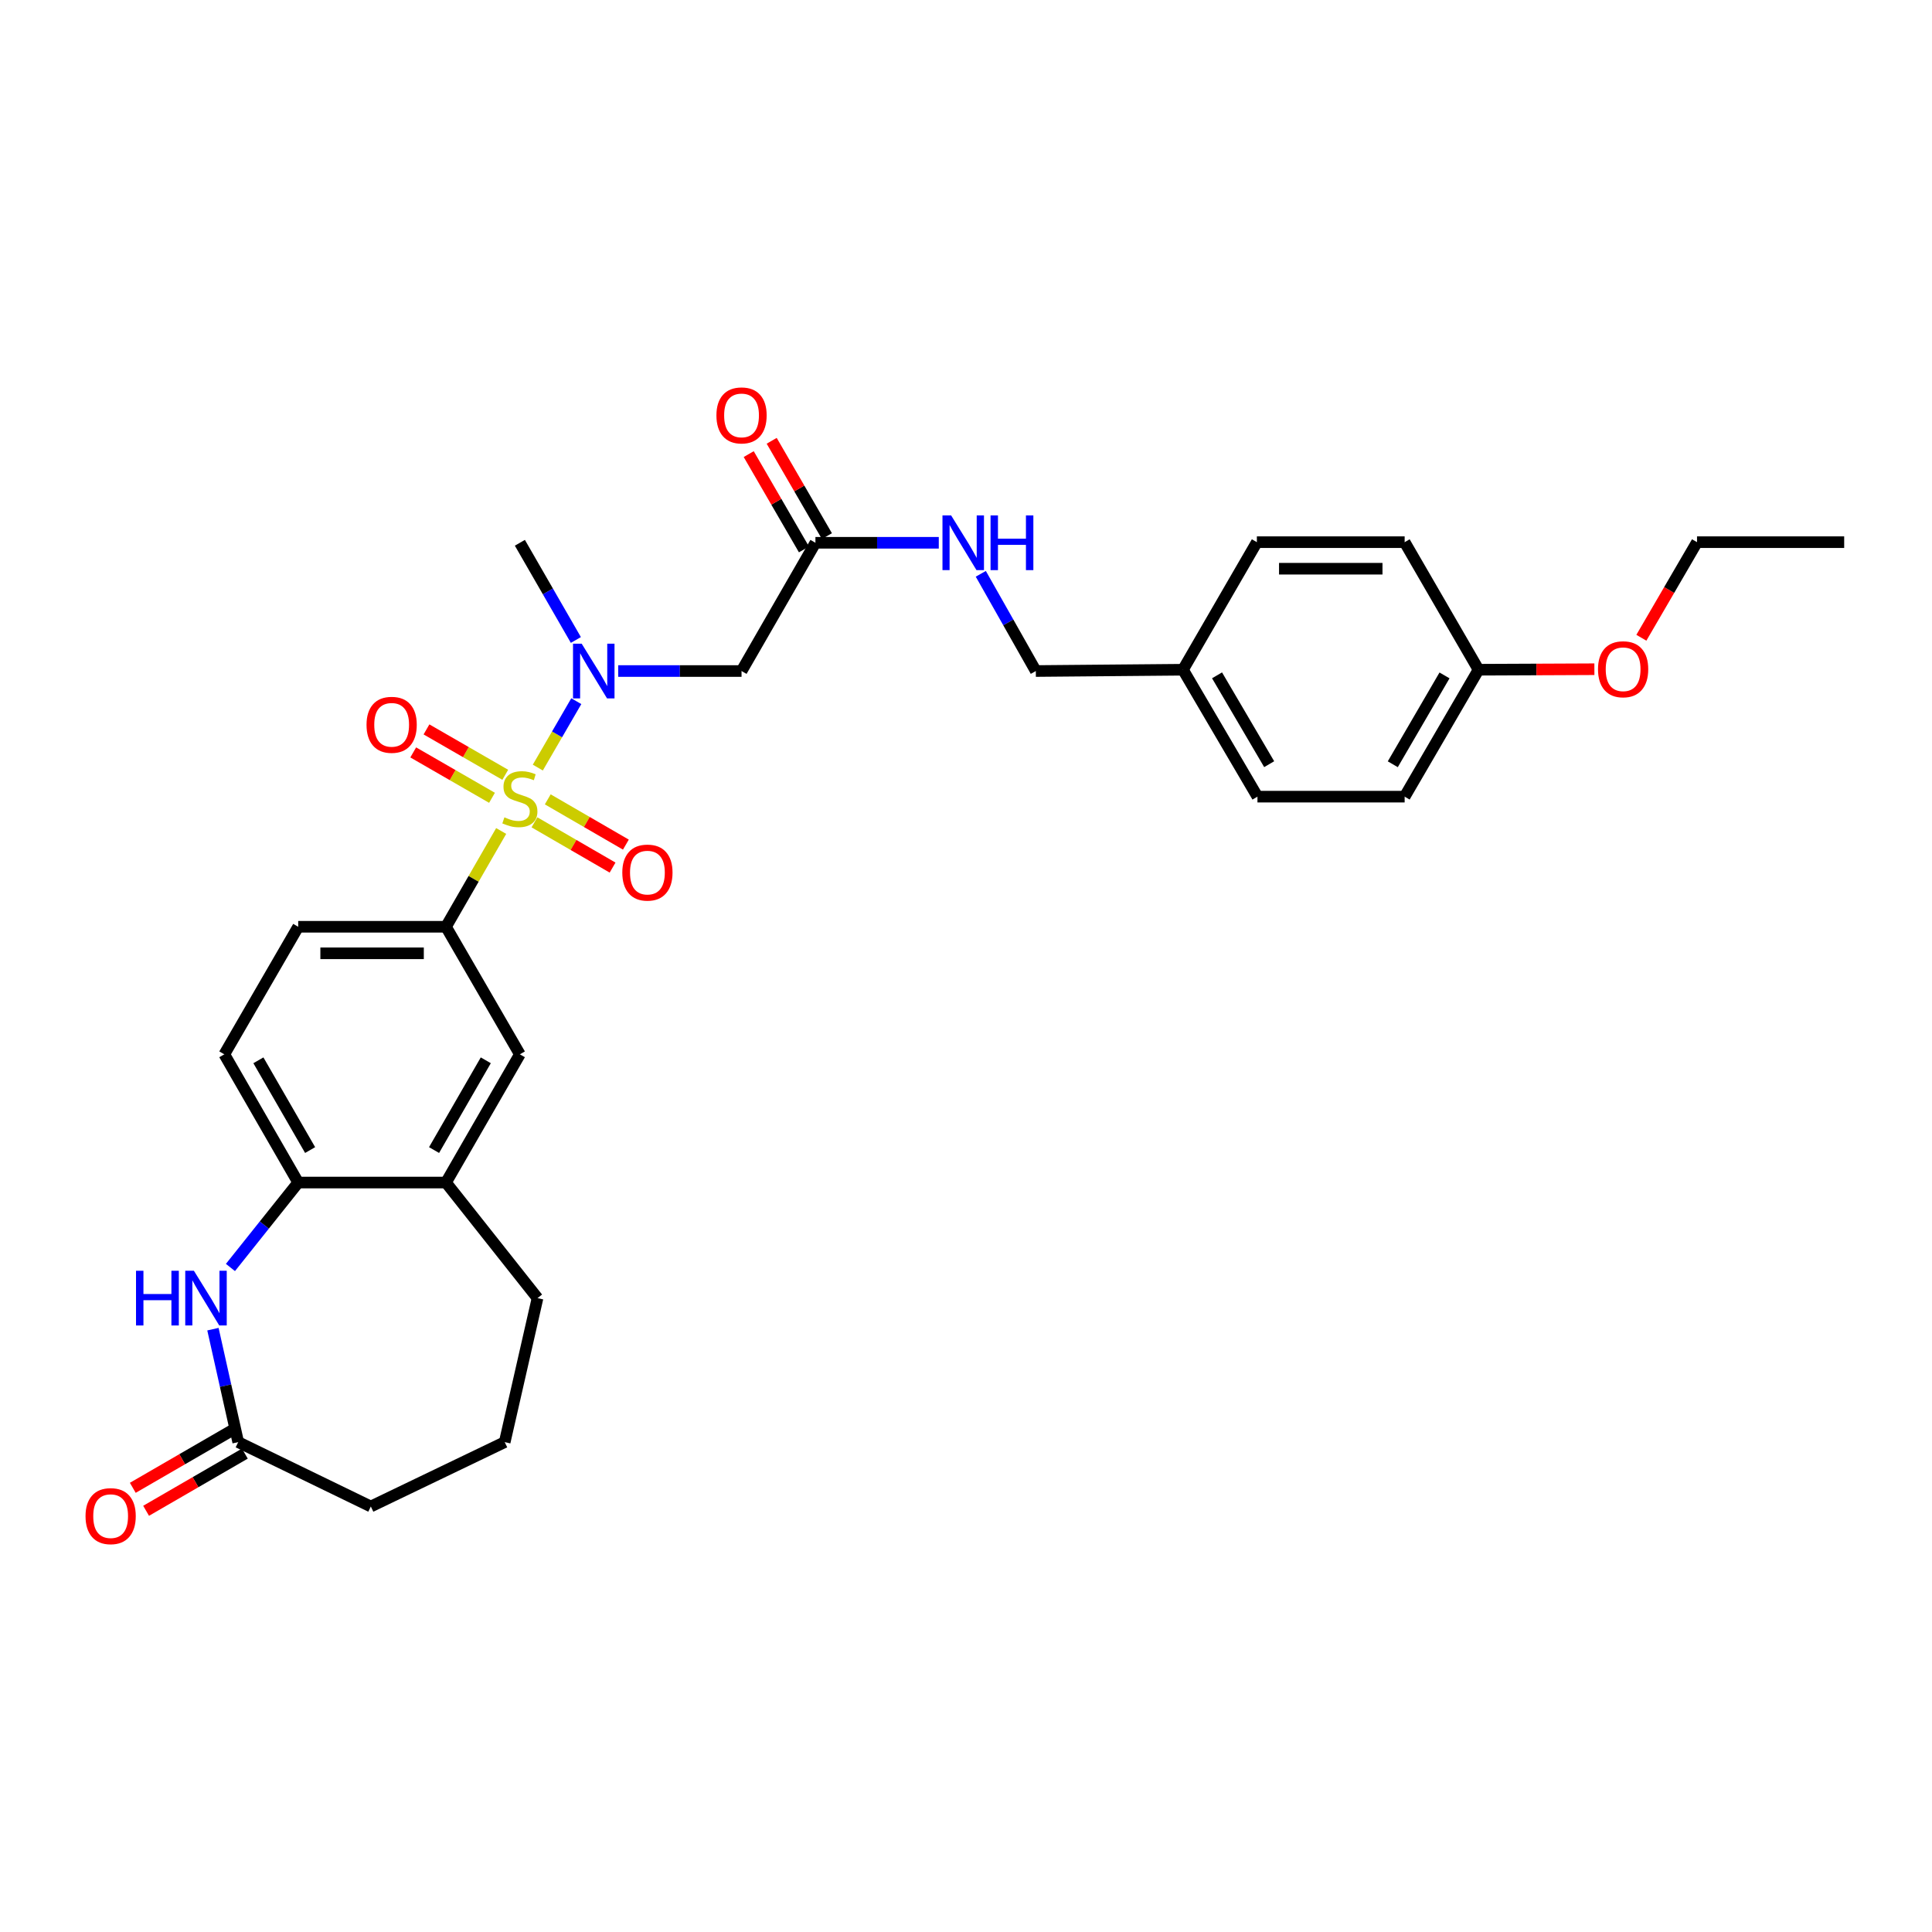 <?xml version='1.0' encoding='iso-8859-1'?>
<svg version='1.1' baseProfile='full'
              xmlns='http://www.w3.org/2000/svg'
                      xmlns:rdkit='http://www.rdkit.org/xml'
                      xmlns:xlink='http://www.w3.org/1999/xlink'
                  xml:space='preserve'
width='1000px' height='1000px' viewBox='0 0 1000 1000'>
<!-- END OF HEADER -->
<rect style='opacity:1.0;fill:#FFFFFF;stroke:none' width='1000' height='1000' x='0' y='0'> </rect>
<path class='bond-0' d='M 278.372,397.298 L 288.33,380.112' style='fill:none;fill-rule:evenodd;stroke:#CCCC00;stroke-width:6px;stroke-linecap:butt;stroke-linejoin:miter;stroke-opacity:1' />
<path class='bond-0' d='M 288.33,380.112 L 298.289,362.927' style='fill:none;fill-rule:evenodd;stroke:#0000FF;stroke-width:6px;stroke-linecap:butt;stroke-linejoin:miter;stroke-opacity:1' />
<path class='bond-1' d='M 259.407,430.12 L 245.124,454.906' style='fill:none;fill-rule:evenodd;stroke:#CCCC00;stroke-width:6px;stroke-linecap:butt;stroke-linejoin:miter;stroke-opacity:1' />
<path class='bond-1' d='M 245.124,454.906 L 230.84,479.693' style='fill:none;fill-rule:evenodd;stroke:#000000;stroke-width:6px;stroke-linecap:butt;stroke-linejoin:miter;stroke-opacity:1' />
<path class='bond-8' d='M 276.629,425.635 L 296.848,437.349' style='fill:none;fill-rule:evenodd;stroke:#CCCC00;stroke-width:6px;stroke-linecap:butt;stroke-linejoin:miter;stroke-opacity:1' />
<path class='bond-8' d='M 296.848,437.349 L 317.068,449.062' style='fill:none;fill-rule:evenodd;stroke:#FF0000;stroke-width:6px;stroke-linecap:butt;stroke-linejoin:miter;stroke-opacity:1' />
<path class='bond-8' d='M 283.517,413.745 L 303.736,425.459' style='fill:none;fill-rule:evenodd;stroke:#CCCC00;stroke-width:6px;stroke-linecap:butt;stroke-linejoin:miter;stroke-opacity:1' />
<path class='bond-8' d='M 303.736,425.459 L 323.956,437.173' style='fill:none;fill-rule:evenodd;stroke:#FF0000;stroke-width:6px;stroke-linecap:butt;stroke-linejoin:miter;stroke-opacity:1' />
<path class='bond-9' d='M 261.521,401.036 L 241.133,389.287' style='fill:none;fill-rule:evenodd;stroke:#CCCC00;stroke-width:6px;stroke-linecap:butt;stroke-linejoin:miter;stroke-opacity:1' />
<path class='bond-9' d='M 241.133,389.287 L 220.745,377.539' style='fill:none;fill-rule:evenodd;stroke:#FF0000;stroke-width:6px;stroke-linecap:butt;stroke-linejoin:miter;stroke-opacity:1' />
<path class='bond-9' d='M 254.66,412.941 L 234.272,401.193' style='fill:none;fill-rule:evenodd;stroke:#CCCC00;stroke-width:6px;stroke-linecap:butt;stroke-linejoin:miter;stroke-opacity:1' />
<path class='bond-9' d='M 234.272,401.193 L 213.885,389.444' style='fill:none;fill-rule:evenodd;stroke:#FF0000;stroke-width:6px;stroke-linecap:butt;stroke-linejoin:miter;stroke-opacity:1' />
<path class='bond-3' d='M 319.983,347.323 L 351.902,347.323' style='fill:none;fill-rule:evenodd;stroke:#0000FF;stroke-width:6px;stroke-linecap:butt;stroke-linejoin:miter;stroke-opacity:1' />
<path class='bond-3' d='M 351.902,347.323 L 383.821,347.323' style='fill:none;fill-rule:evenodd;stroke:#000000;stroke-width:6px;stroke-linecap:butt;stroke-linejoin:miter;stroke-opacity:1' />
<path class='bond-23' d='M 298.069,331.248 L 283.577,306.094' style='fill:none;fill-rule:evenodd;stroke:#0000FF;stroke-width:6px;stroke-linecap:butt;stroke-linejoin:miter;stroke-opacity:1' />
<path class='bond-23' d='M 283.577,306.094 L 269.085,280.94' style='fill:none;fill-rule:evenodd;stroke:#000000;stroke-width:6px;stroke-linecap:butt;stroke-linejoin:miter;stroke-opacity:1' />
<path class='bond-7' d='M 230.84,479.693 L 269.085,545.717' style='fill:none;fill-rule:evenodd;stroke:#000000;stroke-width:6px;stroke-linecap:butt;stroke-linejoin:miter;stroke-opacity:1' />
<path class='bond-12' d='M 230.84,479.693 L 154.35,479.693' style='fill:none;fill-rule:evenodd;stroke:#000000;stroke-width:6px;stroke-linecap:butt;stroke-linejoin:miter;stroke-opacity:1' />
<path class='bond-12' d='M 219.366,493.433 L 165.823,493.433' style='fill:none;fill-rule:evenodd;stroke:#000000;stroke-width:6px;stroke-linecap:butt;stroke-linejoin:miter;stroke-opacity:1' />
<path class='bond-2' d='M 119.276,656.045 L 136.813,634.065' style='fill:none;fill-rule:evenodd;stroke:#0000FF;stroke-width:6px;stroke-linecap:butt;stroke-linejoin:miter;stroke-opacity:1' />
<path class='bond-2' d='M 136.813,634.065 L 154.35,612.085' style='fill:none;fill-rule:evenodd;stroke:#000000;stroke-width:6px;stroke-linecap:butt;stroke-linejoin:miter;stroke-opacity:1' />
<path class='bond-5' d='M 110.218,687.973 L 116.756,717.206' style='fill:none;fill-rule:evenodd;stroke:#0000FF;stroke-width:6px;stroke-linecap:butt;stroke-linejoin:miter;stroke-opacity:1' />
<path class='bond-5' d='M 116.756,717.206 L 123.295,746.44' style='fill:none;fill-rule:evenodd;stroke:#000000;stroke-width:6px;stroke-linecap:butt;stroke-linejoin:miter;stroke-opacity:1' />
<path class='bond-6' d='M 383.821,347.323 L 422.066,280.94' style='fill:none;fill-rule:evenodd;stroke:#000000;stroke-width:6px;stroke-linecap:butt;stroke-linejoin:miter;stroke-opacity:1' />
<path class='bond-4' d='M 154.35,612.085 L 116.104,545.717' style='fill:none;fill-rule:evenodd;stroke:#000000;stroke-width:6px;stroke-linecap:butt;stroke-linejoin:miter;stroke-opacity:1' />
<path class='bond-4' d='M 160.518,595.269 L 133.747,548.812' style='fill:none;fill-rule:evenodd;stroke:#000000;stroke-width:6px;stroke-linecap:butt;stroke-linejoin:miter;stroke-opacity:1' />
<path class='bond-30' d='M 154.35,612.085 L 230.84,612.085' style='fill:none;fill-rule:evenodd;stroke:#000000;stroke-width:6px;stroke-linecap:butt;stroke-linejoin:miter;stroke-opacity:1' />
<path class='bond-14' d='M 119.853,740.494 L 94.294,755.293' style='fill:none;fill-rule:evenodd;stroke:#000000;stroke-width:6px;stroke-linecap:butt;stroke-linejoin:miter;stroke-opacity:1' />
<path class='bond-14' d='M 94.294,755.293 L 68.735,770.092' style='fill:none;fill-rule:evenodd;stroke:#FF0000;stroke-width:6px;stroke-linecap:butt;stroke-linejoin:miter;stroke-opacity:1' />
<path class='bond-14' d='M 126.738,752.386 L 101.179,767.185' style='fill:none;fill-rule:evenodd;stroke:#000000;stroke-width:6px;stroke-linecap:butt;stroke-linejoin:miter;stroke-opacity:1' />
<path class='bond-14' d='M 101.179,767.185 L 75.621,781.984' style='fill:none;fill-rule:evenodd;stroke:#FF0000;stroke-width:6px;stroke-linecap:butt;stroke-linejoin:miter;stroke-opacity:1' />
<path class='bond-31' d='M 123.295,746.44 L 191.938,779.761' style='fill:none;fill-rule:evenodd;stroke:#000000;stroke-width:6px;stroke-linecap:butt;stroke-linejoin:miter;stroke-opacity:1' />
<path class='bond-11' d='M 422.066,280.94 L 453.989,280.94' style='fill:none;fill-rule:evenodd;stroke:#000000;stroke-width:6px;stroke-linecap:butt;stroke-linejoin:miter;stroke-opacity:1' />
<path class='bond-11' d='M 453.989,280.94 L 485.912,280.94' style='fill:none;fill-rule:evenodd;stroke:#0000FF;stroke-width:6px;stroke-linecap:butt;stroke-linejoin:miter;stroke-opacity:1' />
<path class='bond-15' d='M 428.011,277.495 L 413.717,252.824' style='fill:none;fill-rule:evenodd;stroke:#000000;stroke-width:6px;stroke-linecap:butt;stroke-linejoin:miter;stroke-opacity:1' />
<path class='bond-15' d='M 413.717,252.824 L 399.423,228.153' style='fill:none;fill-rule:evenodd;stroke:#FF0000;stroke-width:6px;stroke-linecap:butt;stroke-linejoin:miter;stroke-opacity:1' />
<path class='bond-15' d='M 416.122,284.384 L 401.827,259.713' style='fill:none;fill-rule:evenodd;stroke:#000000;stroke-width:6px;stroke-linecap:butt;stroke-linejoin:miter;stroke-opacity:1' />
<path class='bond-15' d='M 401.827,259.713 L 387.533,235.042' style='fill:none;fill-rule:evenodd;stroke:#FF0000;stroke-width:6px;stroke-linecap:butt;stroke-linejoin:miter;stroke-opacity:1' />
<path class='bond-10' d='M 269.085,545.717 L 230.84,612.085' style='fill:none;fill-rule:evenodd;stroke:#000000;stroke-width:6px;stroke-linecap:butt;stroke-linejoin:miter;stroke-opacity:1' />
<path class='bond-10' d='M 251.443,548.812 L 224.671,595.269' style='fill:none;fill-rule:evenodd;stroke:#000000;stroke-width:6px;stroke-linecap:butt;stroke-linejoin:miter;stroke-opacity:1' />
<path class='bond-26' d='M 230.84,612.085 L 278.223,671.904' style='fill:none;fill-rule:evenodd;stroke:#000000;stroke-width:6px;stroke-linecap:butt;stroke-linejoin:miter;stroke-opacity:1' />
<path class='bond-16' d='M 507.658,297.006 L 521.898,322.165' style='fill:none;fill-rule:evenodd;stroke:#0000FF;stroke-width:6px;stroke-linecap:butt;stroke-linejoin:miter;stroke-opacity:1' />
<path class='bond-16' d='M 521.898,322.165 L 536.138,347.323' style='fill:none;fill-rule:evenodd;stroke:#000000;stroke-width:6px;stroke-linecap:butt;stroke-linejoin:miter;stroke-opacity:1' />
<path class='bond-13' d='M 154.35,479.693 L 116.104,545.717' style='fill:none;fill-rule:evenodd;stroke:#000000;stroke-width:6px;stroke-linecap:butt;stroke-linejoin:miter;stroke-opacity:1' />
<path class='bond-17' d='M 536.138,347.323 L 612.308,346.651' style='fill:none;fill-rule:evenodd;stroke:#000000;stroke-width:6px;stroke-linecap:butt;stroke-linejoin:miter;stroke-opacity:1' />
<path class='bond-19' d='M 612.308,346.651 L 650.553,280.627' style='fill:none;fill-rule:evenodd;stroke:#000000;stroke-width:6px;stroke-linecap:butt;stroke-linejoin:miter;stroke-opacity:1' />
<path class='bond-20' d='M 612.308,346.651 L 650.858,412.347' style='fill:none;fill-rule:evenodd;stroke:#000000;stroke-width:6px;stroke-linecap:butt;stroke-linejoin:miter;stroke-opacity:1' />
<path class='bond-20' d='M 629.941,349.551 L 656.927,395.539' style='fill:none;fill-rule:evenodd;stroke:#000000;stroke-width:6px;stroke-linecap:butt;stroke-linejoin:miter;stroke-opacity:1' />
<path class='bond-18' d='M 765.289,346.651 L 727.043,412.347' style='fill:none;fill-rule:evenodd;stroke:#000000;stroke-width:6px;stroke-linecap:butt;stroke-linejoin:miter;stroke-opacity:1' />
<path class='bond-18' d='M 747.677,349.592 L 720.905,395.58' style='fill:none;fill-rule:evenodd;stroke:#000000;stroke-width:6px;stroke-linecap:butt;stroke-linejoin:miter;stroke-opacity:1' />
<path class='bond-25' d='M 765.289,346.651 L 795.27,346.52' style='fill:none;fill-rule:evenodd;stroke:#000000;stroke-width:6px;stroke-linecap:butt;stroke-linejoin:miter;stroke-opacity:1' />
<path class='bond-25' d='M 795.27,346.52 L 825.252,346.388' style='fill:none;fill-rule:evenodd;stroke:#FF0000;stroke-width:6px;stroke-linecap:butt;stroke-linejoin:miter;stroke-opacity:1' />
<path class='bond-32' d='M 765.289,346.651 L 727.043,280.627' style='fill:none;fill-rule:evenodd;stroke:#000000;stroke-width:6px;stroke-linecap:butt;stroke-linejoin:miter;stroke-opacity:1' />
<path class='bond-21' d='M 650.553,280.627 L 727.043,280.627' style='fill:none;fill-rule:evenodd;stroke:#000000;stroke-width:6px;stroke-linecap:butt;stroke-linejoin:miter;stroke-opacity:1' />
<path class='bond-21' d='M 662.027,294.367 L 715.57,294.367' style='fill:none;fill-rule:evenodd;stroke:#000000;stroke-width:6px;stroke-linecap:butt;stroke-linejoin:miter;stroke-opacity:1' />
<path class='bond-22' d='M 650.858,412.347 L 727.043,412.347' style='fill:none;fill-rule:evenodd;stroke:#000000;stroke-width:6px;stroke-linecap:butt;stroke-linejoin:miter;stroke-opacity:1' />
<path class='bond-24' d='M 191.938,779.761 L 261.238,746.44' style='fill:none;fill-rule:evenodd;stroke:#000000;stroke-width:6px;stroke-linecap:butt;stroke-linejoin:miter;stroke-opacity:1' />
<path class='bond-28' d='M 849.567,330.102 L 863.971,305.364' style='fill:none;fill-rule:evenodd;stroke:#FF0000;stroke-width:6px;stroke-linecap:butt;stroke-linejoin:miter;stroke-opacity:1' />
<path class='bond-28' d='M 863.971,305.364 L 878.376,280.627' style='fill:none;fill-rule:evenodd;stroke:#000000;stroke-width:6px;stroke-linecap:butt;stroke-linejoin:miter;stroke-opacity:1' />
<path class='bond-27' d='M 278.223,671.904 L 261.238,746.44' style='fill:none;fill-rule:evenodd;stroke:#000000;stroke-width:6px;stroke-linecap:butt;stroke-linejoin:miter;stroke-opacity:1' />
<path class='bond-29' d='M 878.376,280.627 L 954.545,280.627' style='fill:none;fill-rule:evenodd;stroke:#000000;stroke-width:6px;stroke-linecap:butt;stroke-linejoin:miter;stroke-opacity:1' />
<path  class='atom-0' d='M 261.085 423.045
Q 261.405 423.165, 262.725 423.725
Q 264.045 424.285, 265.485 424.645
Q 266.965 424.965, 268.405 424.965
Q 271.085 424.965, 272.645 423.685
Q 274.205 422.365, 274.205 420.085
Q 274.205 418.525, 273.405 417.565
Q 272.645 416.605, 271.445 416.085
Q 270.245 415.565, 268.245 414.965
Q 265.725 414.205, 264.205 413.485
Q 262.725 412.765, 261.645 411.245
Q 260.605 409.725, 260.605 407.165
Q 260.605 403.605, 263.005 401.405
Q 265.445 399.205, 270.245 399.205
Q 273.525 399.205, 277.245 400.765
L 276.325 403.845
Q 272.925 402.445, 270.365 402.445
Q 267.605 402.445, 266.085 403.605
Q 264.565 404.725, 264.605 406.685
Q 264.605 408.205, 265.365 409.125
Q 266.165 410.045, 267.285 410.565
Q 268.445 411.085, 270.365 411.685
Q 272.925 412.485, 274.445 413.285
Q 275.965 414.085, 277.045 415.725
Q 278.165 417.325, 278.165 420.085
Q 278.165 424.005, 275.525 426.125
Q 272.925 428.205, 268.565 428.205
Q 266.045 428.205, 264.125 427.645
Q 262.245 427.125, 260.005 426.205
L 261.085 423.045
' fill='#CCCC00'/>
<path  class='atom-1' d='M 301.071 333.163
L 310.351 348.163
Q 311.271 349.643, 312.751 352.323
Q 314.231 355.003, 314.311 355.163
L 314.311 333.163
L 318.071 333.163
L 318.071 361.483
L 314.191 361.483
L 304.231 345.083
Q 303.071 343.163, 301.831 340.963
Q 300.631 338.763, 300.271 338.083
L 300.271 361.483
L 296.591 361.483
L 296.591 333.163
L 301.071 333.163
' fill='#0000FF'/>
<path  class='atom-3' d='M 70.403 657.744
L 74.243 657.744
L 74.243 669.784
L 88.723 669.784
L 88.723 657.744
L 92.563 657.744
L 92.563 686.064
L 88.723 686.064
L 88.723 672.984
L 74.243 672.984
L 74.243 686.064
L 70.403 686.064
L 70.403 657.744
' fill='#0000FF'/>
<path  class='atom-3' d='M 100.363 657.744
L 109.643 672.744
Q 110.563 674.224, 112.043 676.904
Q 113.523 679.584, 113.603 679.744
L 113.603 657.744
L 117.363 657.744
L 117.363 686.064
L 113.483 686.064
L 103.523 669.664
Q 102.363 667.744, 101.123 665.544
Q 99.923 663.344, 99.563 662.664
L 99.563 686.064
L 95.883 686.064
L 95.883 657.744
L 100.363 657.744
' fill='#0000FF'/>
<path  class='atom-9' d='M 322.102 451.65
Q 322.102 444.85, 325.462 441.05
Q 328.822 437.25, 335.102 437.25
Q 341.382 437.25, 344.742 441.05
Q 348.102 444.85, 348.102 451.65
Q 348.102 458.53, 344.702 462.45
Q 341.302 466.33, 335.102 466.33
Q 328.862 466.33, 325.462 462.45
Q 322.102 458.57, 322.102 451.65
M 335.102 463.13
Q 339.422 463.13, 341.742 460.25
Q 344.102 457.33, 344.102 451.65
Q 344.102 446.09, 341.742 443.29
Q 339.422 440.45, 335.102 440.45
Q 330.782 440.45, 328.422 443.25
Q 326.102 446.05, 326.102 451.65
Q 326.102 457.37, 328.422 460.25
Q 330.782 463.13, 335.102 463.13
' fill='#FF0000'/>
<path  class='atom-10' d='M 189.717 375.159
Q 189.717 368.359, 193.077 364.559
Q 196.437 360.759, 202.717 360.759
Q 208.997 360.759, 212.357 364.559
Q 215.717 368.359, 215.717 375.159
Q 215.717 382.039, 212.317 385.959
Q 208.917 389.839, 202.717 389.839
Q 196.477 389.839, 193.077 385.959
Q 189.717 382.079, 189.717 375.159
M 202.717 386.639
Q 207.037 386.639, 209.357 383.759
Q 211.717 380.839, 211.717 375.159
Q 211.717 369.599, 209.357 366.799
Q 207.037 363.959, 202.717 363.959
Q 198.397 363.959, 196.037 366.759
Q 193.717 369.559, 193.717 375.159
Q 193.717 380.879, 196.037 383.759
Q 198.397 386.639, 202.717 386.639
' fill='#FF0000'/>
<path  class='atom-12' d='M 492.304 266.78
L 501.584 281.78
Q 502.504 283.26, 503.984 285.94
Q 505.464 288.62, 505.544 288.78
L 505.544 266.78
L 509.304 266.78
L 509.304 295.1
L 505.424 295.1
L 495.464 278.7
Q 494.304 276.78, 493.064 274.58
Q 491.864 272.38, 491.504 271.7
L 491.504 295.1
L 487.824 295.1
L 487.824 266.78
L 492.304 266.78
' fill='#0000FF'/>
<path  class='atom-12' d='M 512.704 266.78
L 516.544 266.78
L 516.544 278.82
L 531.024 278.82
L 531.024 266.78
L 534.864 266.78
L 534.864 295.1
L 531.024 295.1
L 531.024 282.02
L 516.544 282.02
L 516.544 295.1
L 512.704 295.1
L 512.704 266.78
' fill='#0000FF'/>
<path  class='atom-15' d='M 44.271 784.75
Q 44.271 777.95, 47.631 774.15
Q 50.991 770.35, 57.271 770.35
Q 63.551 770.35, 66.911 774.15
Q 70.271 777.95, 70.271 784.75
Q 70.271 791.63, 66.871 795.55
Q 63.471 799.43, 57.271 799.43
Q 51.031 799.43, 47.631 795.55
Q 44.271 791.67, 44.271 784.75
M 57.271 796.23
Q 61.591 796.23, 63.911 793.35
Q 66.271 790.43, 66.271 784.75
Q 66.271 779.19, 63.911 776.39
Q 61.591 773.55, 57.271 773.55
Q 52.951 773.55, 50.591 776.35
Q 48.271 779.15, 48.271 784.75
Q 48.271 790.47, 50.591 793.35
Q 52.951 796.23, 57.271 796.23
' fill='#FF0000'/>
<path  class='atom-16' d='M 370.821 215.01
Q 370.821 208.21, 374.181 204.41
Q 377.541 200.61, 383.821 200.61
Q 390.101 200.61, 393.461 204.41
Q 396.821 208.21, 396.821 215.01
Q 396.821 221.89, 393.421 225.81
Q 390.021 229.69, 383.821 229.69
Q 377.581 229.69, 374.181 225.81
Q 370.821 221.93, 370.821 215.01
M 383.821 226.49
Q 388.141 226.49, 390.461 223.61
Q 392.821 220.69, 392.821 215.01
Q 392.821 209.45, 390.461 206.65
Q 388.141 203.81, 383.821 203.81
Q 379.501 203.81, 377.141 206.61
Q 374.821 209.41, 374.821 215.01
Q 374.821 220.73, 377.141 223.61
Q 379.501 226.49, 383.821 226.49
' fill='#FF0000'/>
<path  class='atom-26' d='M 827.123 346.403
Q 827.123 339.603, 830.483 335.803
Q 833.843 332.003, 840.123 332.003
Q 846.403 332.003, 849.763 335.803
Q 853.123 339.603, 853.123 346.403
Q 853.123 353.283, 849.723 357.203
Q 846.323 361.083, 840.123 361.083
Q 833.883 361.083, 830.483 357.203
Q 827.123 353.323, 827.123 346.403
M 840.123 357.883
Q 844.443 357.883, 846.763 355.003
Q 849.123 352.083, 849.123 346.403
Q 849.123 340.843, 846.763 338.043
Q 844.443 335.203, 840.123 335.203
Q 835.803 335.203, 833.443 338.003
Q 831.123 340.803, 831.123 346.403
Q 831.123 352.123, 833.443 355.003
Q 835.803 357.883, 840.123 357.883
' fill='#FF0000'/>
</svg>
